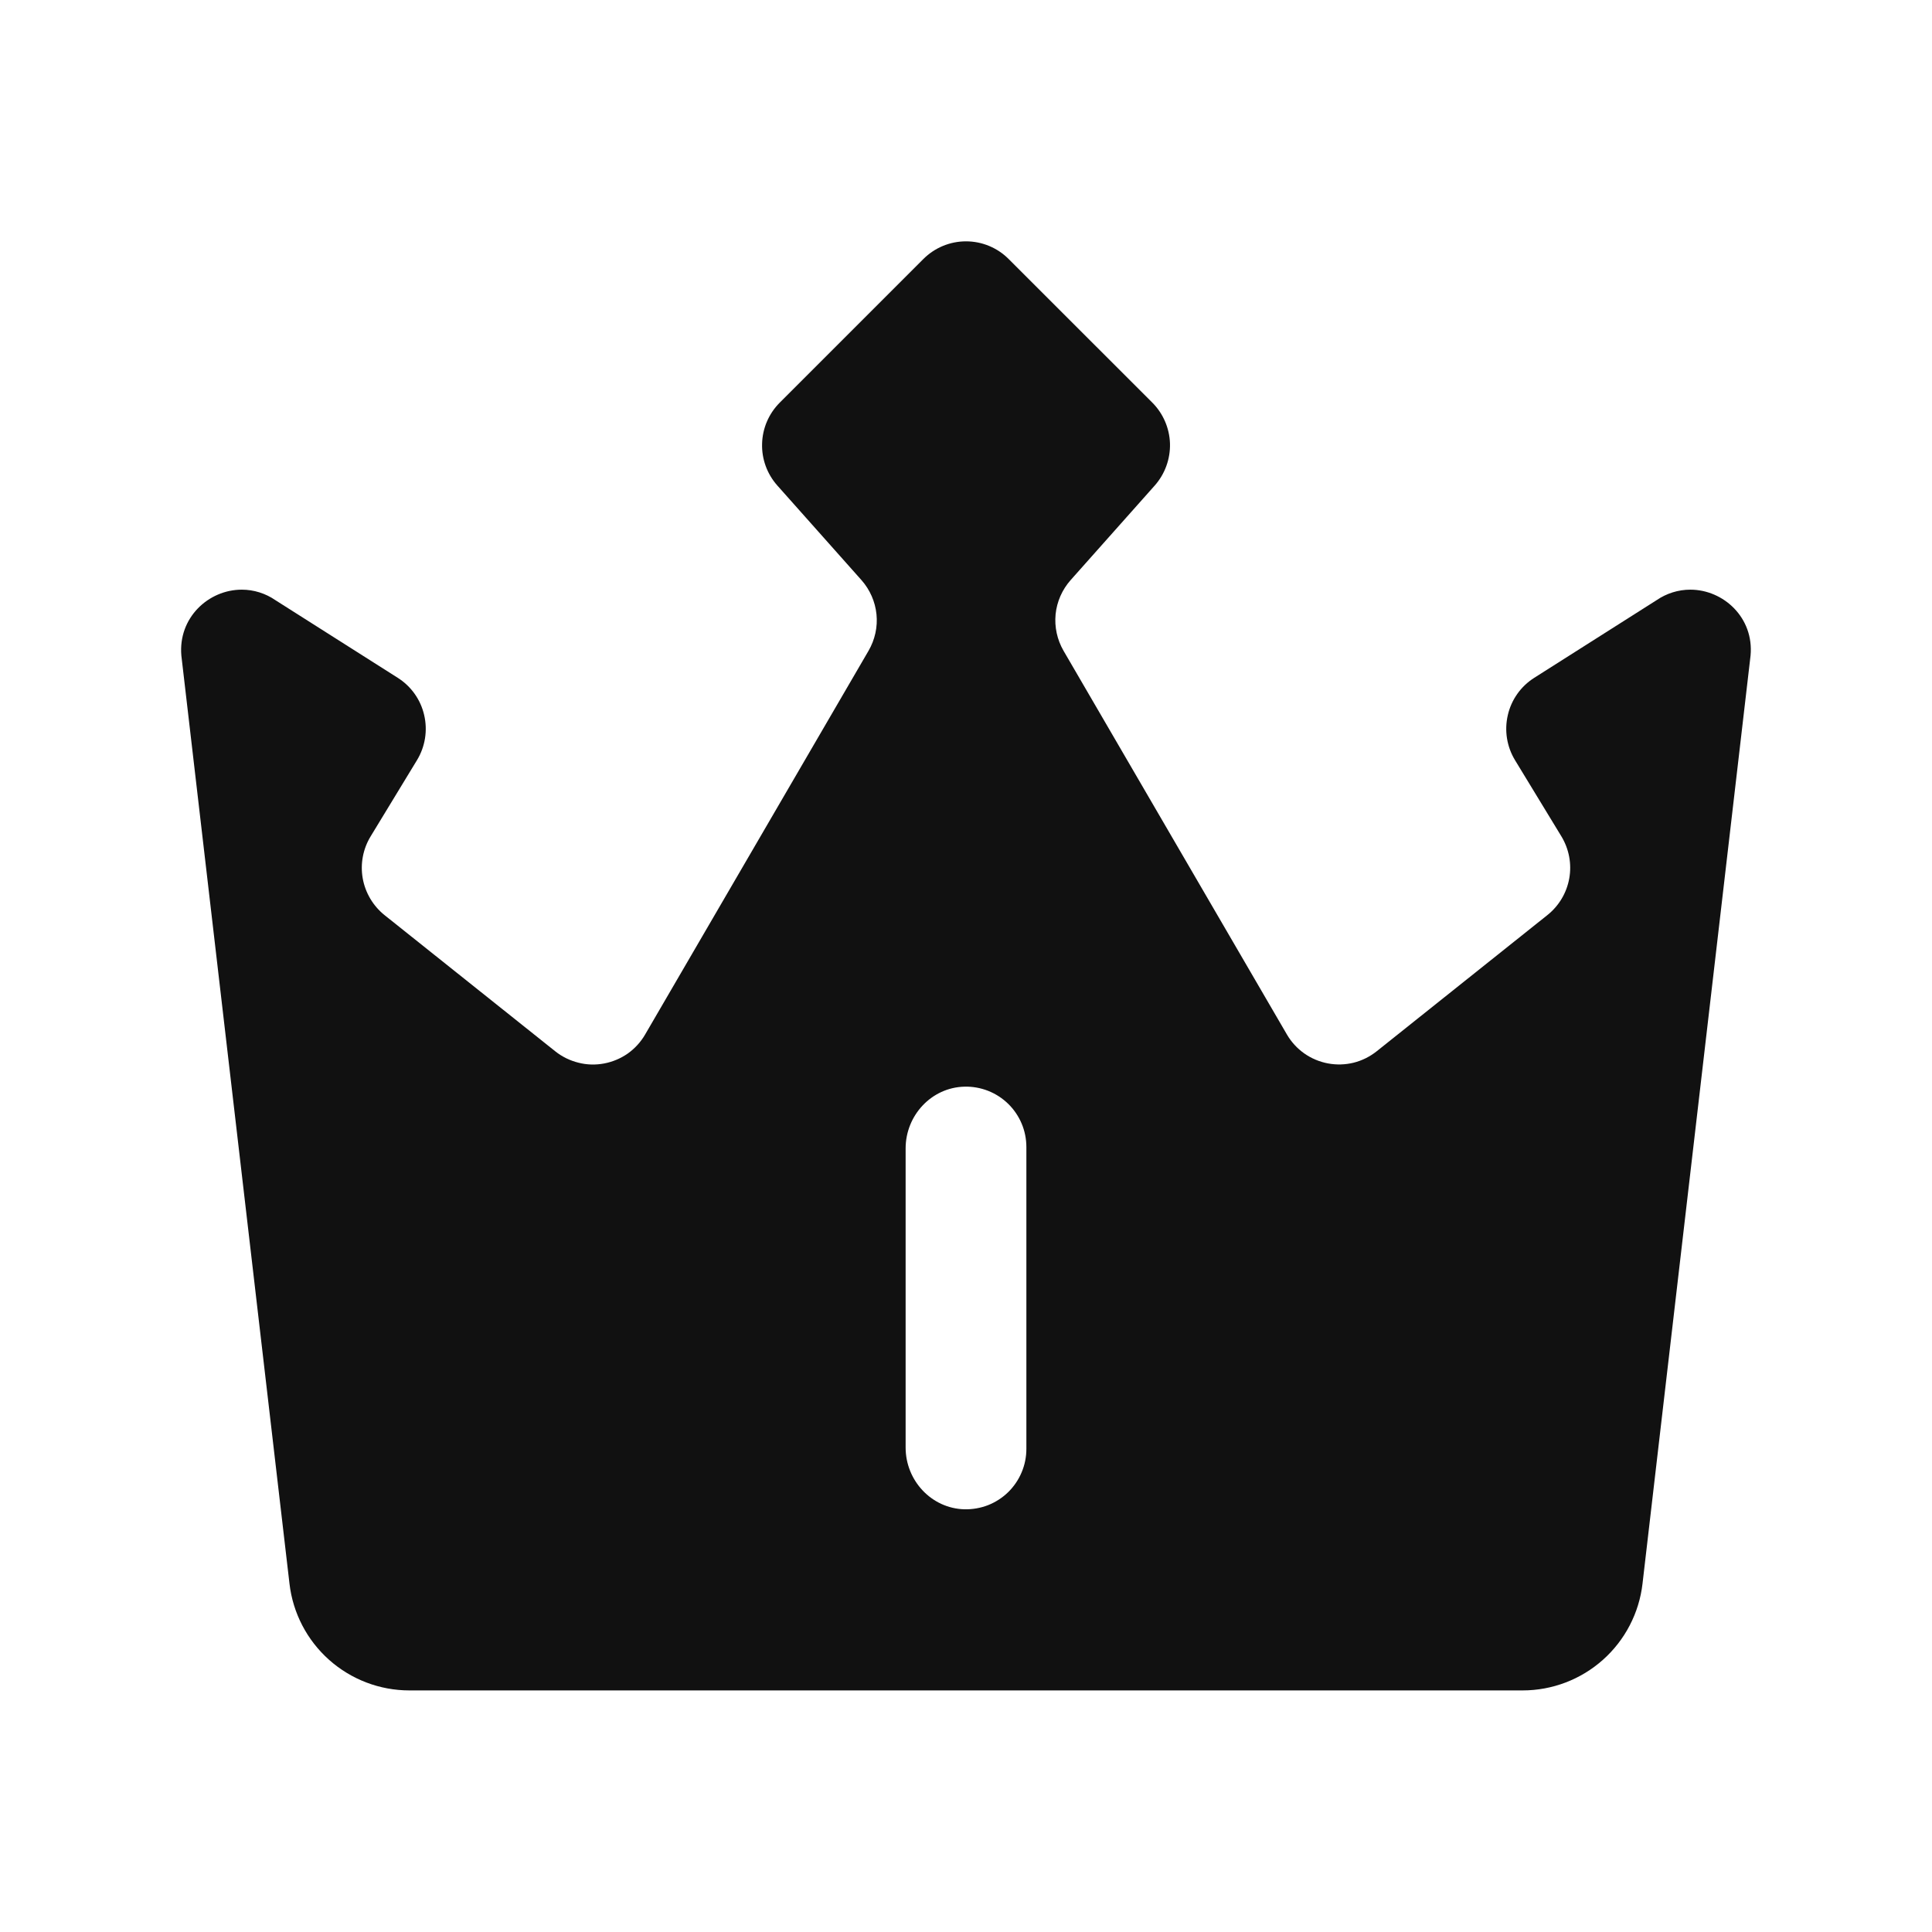 <svg width="24" height="24" viewBox="0 0 24 24" fill="none" xmlns="http://www.w3.org/2000/svg">
<path d="M20.998 7.325C20.848 7.325 20.702 7.371 20.578 7.456L19.059 8.42C18.893 8.525 18.775 8.691 18.731 8.882C18.686 9.074 18.718 9.275 18.82 9.443L19.397 10.391C19.491 10.547 19.526 10.732 19.494 10.911C19.462 11.091 19.366 11.252 19.224 11.366L17.102 13.059C17.018 13.126 16.92 13.175 16.816 13.201C16.711 13.227 16.602 13.23 16.496 13.21C16.39 13.19 16.29 13.148 16.202 13.086C16.114 13.024 16.04 12.943 15.986 12.85L13.211 8.083C13.132 7.946 13.098 7.788 13.113 7.631C13.129 7.474 13.194 7.326 13.299 7.207L14.344 6.032C14.471 5.889 14.539 5.702 14.534 5.51C14.528 5.319 14.449 5.136 14.314 5.001L12.53 3.218C12.39 3.077 12.199 2.998 12 2.998C11.801 2.998 11.611 3.077 11.47 3.218L9.686 5.002C9.551 5.137 9.472 5.319 9.467 5.511C9.461 5.702 9.529 5.888 9.656 6.031L10.702 7.207C10.807 7.326 10.872 7.474 10.888 7.631C10.904 7.788 10.869 7.946 10.79 8.083L8.014 12.851C7.96 12.944 7.887 13.024 7.799 13.087C7.71 13.149 7.61 13.191 7.504 13.211C7.398 13.231 7.289 13.228 7.185 13.201C7.08 13.175 6.982 13.127 6.898 13.06L4.777 11.368C4.635 11.254 4.538 11.091 4.506 10.912C4.474 10.732 4.509 10.546 4.604 10.39L5.18 9.443C5.282 9.275 5.314 9.074 5.269 8.882C5.225 8.691 5.107 8.525 4.941 8.42L3.422 7.456C3.299 7.371 3.153 7.325 3.003 7.325C2.59 7.325 2.211 7.674 2.253 8.145L3.596 19.672C3.638 20.038 3.814 20.375 4.088 20.619C4.363 20.864 4.718 20.999 5.086 20.999H18.914C19.282 20.999 19.637 20.864 19.912 20.619C20.186 20.375 20.362 20.038 20.404 19.672L21.746 8.144C21.79 7.674 21.41 7.325 20.998 7.325ZM12.75 17.999C12.75 18.099 12.73 18.198 12.691 18.29C12.652 18.383 12.595 18.466 12.524 18.536C12.452 18.606 12.367 18.661 12.273 18.698C12.18 18.734 12.08 18.751 11.98 18.749C11.571 18.738 11.25 18.392 11.25 17.982V14.266C11.25 13.856 11.571 13.509 11.98 13.499C12.08 13.496 12.18 13.514 12.273 13.55C12.367 13.587 12.452 13.642 12.523 13.711C12.595 13.781 12.652 13.865 12.691 13.957C12.73 14.049 12.75 14.149 12.75 14.249V17.999Z" fill="#111111"/>
</svg>
